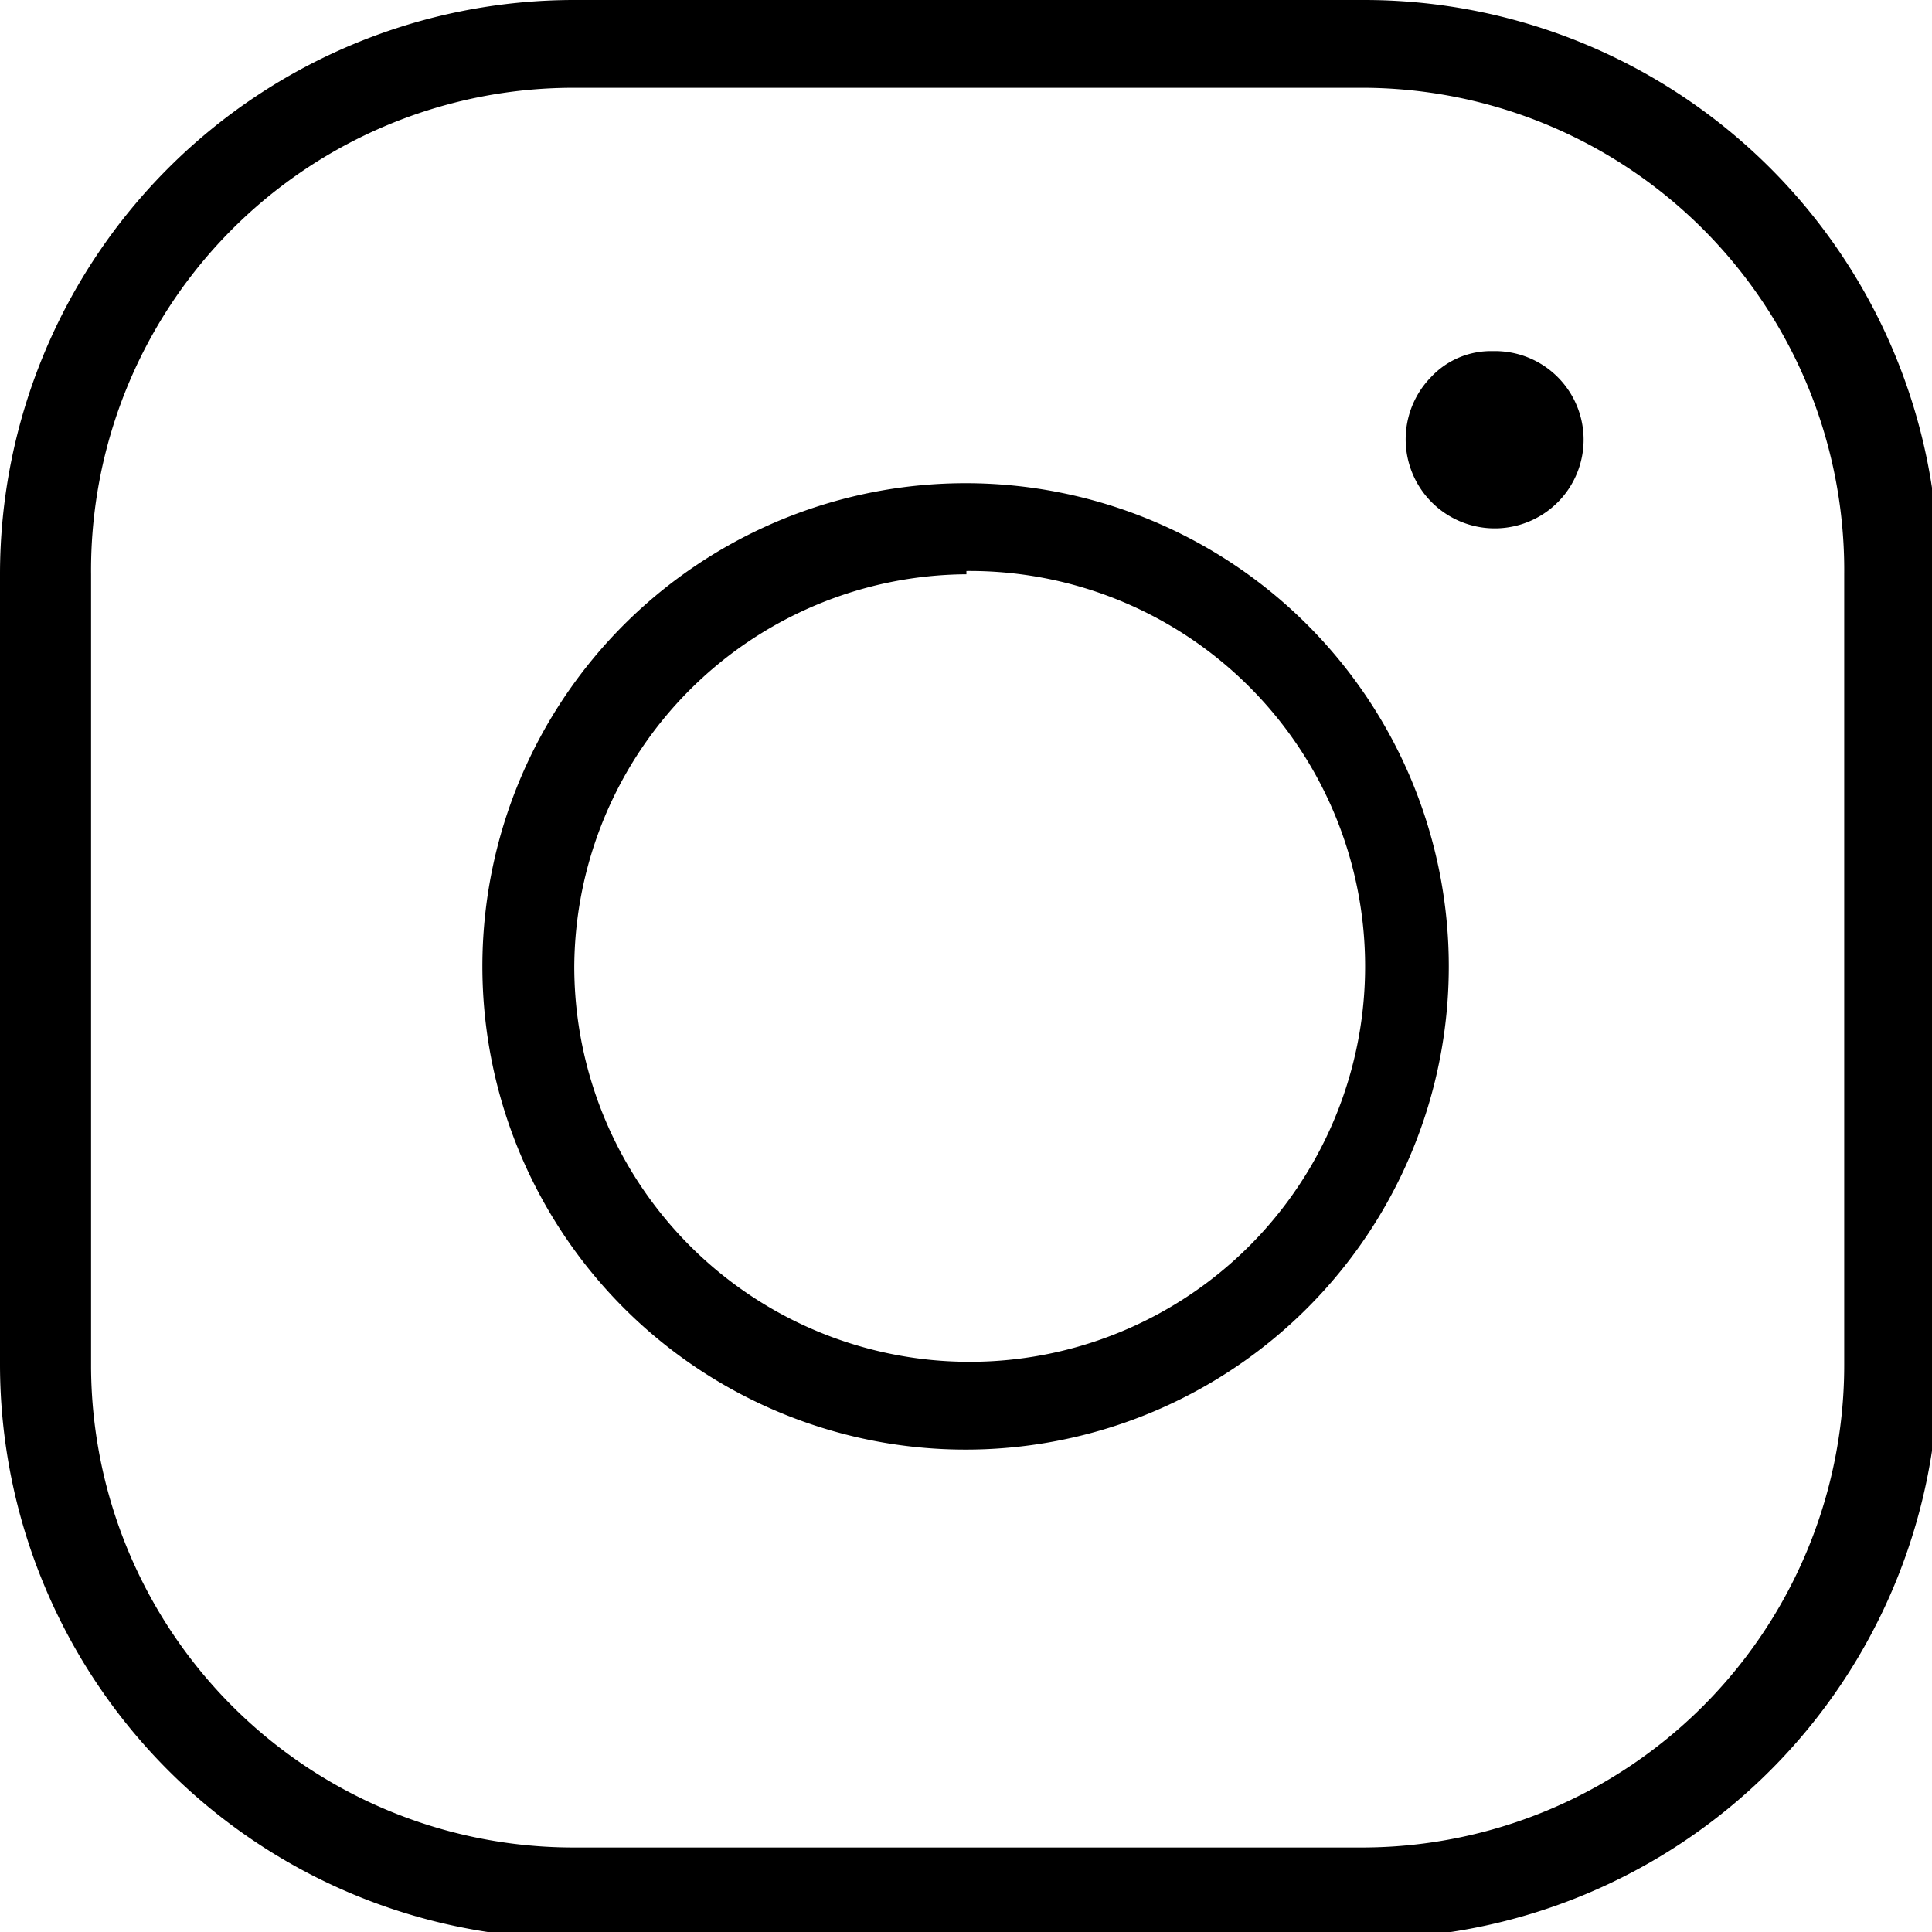 <svg xmlns="http://www.w3.org/2000/svg" viewBox="0 0 23.55 23.55"><g id="Layer_2" data-name="Layer 2"><g id="Layer_1-2" data-name="Layer 1"><path d="M7,0A7,7,0,0,0,0,7v9.63a7,7,0,0,0,7,7h9.63a7,7,0,0,0,7-7V7a7,7,0,0,0-7-7ZM7,1.07h9.63A5.88,5.88,0,0,1,22.48,7v9.63a5.88,5.88,0,0,1-5.89,5.89H7a5.88,5.88,0,0,1-5.89-5.89V7A5.88,5.88,0,0,1,7,1.07ZM18.2,4.28a1,1,0,0,0-.76.32A1.07,1.07,0,0,0,19,6.11a1.08,1.08,0,0,0-.75-1.83ZM11.78,5.89a5.89,5.89,0,1,0,5.88,5.89A5.89,5.89,0,0,0,11.78,5.89Zm0,1.07A4.82,4.82,0,1,1,7,11.78,4.81,4.81,0,0,1,11.78,7Z"/></g></g></svg>
